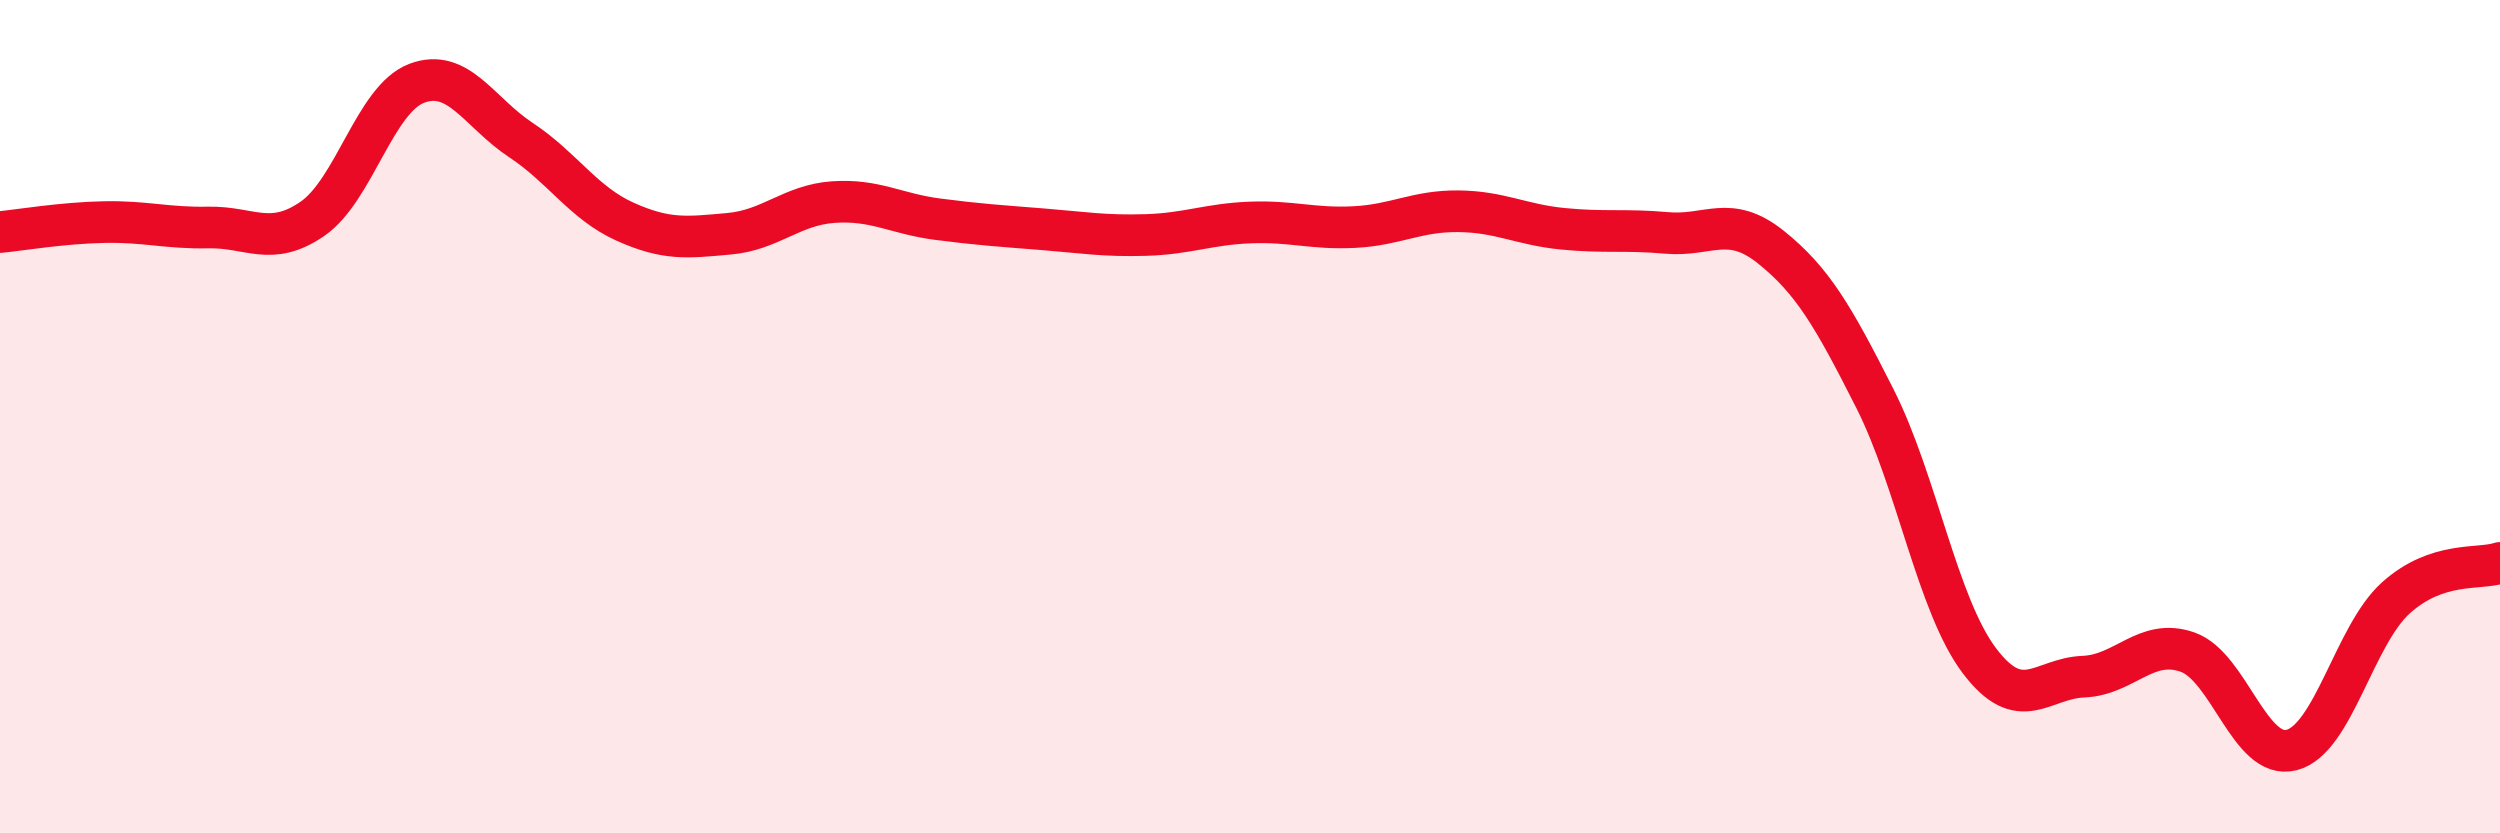 
    <svg width="60" height="20" viewBox="0 0 60 20" xmlns="http://www.w3.org/2000/svg">
      <path
        d="M 0,5.57 C 0.5,5.52 1.5,5.35 2.5,5.33 C 3.5,5.31 4,5.48 5,5.46 C 6,5.44 6.5,5.94 7.5,5.25 C 8.5,4.56 9,2.38 10,2 C 11,1.62 11.5,2.7 12.5,3.36 C 13.5,4.02 14,4.87 15,5.32 C 16,5.77 16.5,5.7 17.5,5.61 C 18.5,5.52 19,4.92 20,4.85 C 21,4.78 21.5,5.13 22.5,5.26 C 23.5,5.39 24,5.42 25,5.5 C 26,5.58 26.5,5.67 27.5,5.64 C 28.5,5.61 29,5.38 30,5.34 C 31,5.3 31.5,5.5 32.5,5.45 C 33.5,5.4 34,5.06 35,5.07 C 36,5.08 36.5,5.39 37.5,5.49 C 38.5,5.59 39,5.5 40,5.59 C 41,5.68 41.5,5.13 42.5,5.93 C 43.5,6.73 44,7.59 45,9.57 C 46,11.55 46.5,14.52 47.5,15.85 C 48.5,17.18 49,16.28 50,16.24 C 51,16.2 51.5,15.3 52.5,15.65 C 53.5,16 54,18.26 55,18 C 56,17.74 56.5,15.25 57.5,14.35 C 58.5,13.45 59.5,13.68 60,13.51L60 20L0 20Z"
        fill="#EB0A25"
        opacity="0.1"
        stroke-linecap="round"
        stroke-linejoin="round"
      />
      <path
        d="M 0,5.57 C 0.5,5.52 1.5,5.35 2.5,5.33 C 3.5,5.31 4,5.48 5,5.46 C 6,5.44 6.5,5.94 7.5,5.25 C 8.5,4.56 9,2.38 10,2 C 11,1.62 11.5,2.7 12.5,3.36 C 13.5,4.02 14,4.87 15,5.32 C 16,5.77 16.5,5.7 17.5,5.61 C 18.5,5.52 19,4.92 20,4.85 C 21,4.78 21.5,5.13 22.5,5.26 C 23.5,5.39 24,5.42 25,5.5 C 26,5.58 26.5,5.67 27.5,5.64 C 28.5,5.61 29,5.38 30,5.34 C 31,5.3 31.5,5.5 32.5,5.45 C 33.5,5.4 34,5.06 35,5.07 C 36,5.08 36.5,5.39 37.5,5.49 C 38.5,5.59 39,5.5 40,5.59 C 41,5.68 41.5,5.13 42.5,5.93 C 43.5,6.73 44,7.59 45,9.57 C 46,11.55 46.5,14.52 47.5,15.85 C 48.5,17.18 49,16.28 50,16.24 C 51,16.2 51.5,15.3 52.5,15.65 C 53.5,16 54,18.26 55,18 C 56,17.74 56.5,15.25 57.5,14.35 C 58.5,13.45 59.5,13.68 60,13.51"
        stroke="#EB0A25"
        stroke-width="1"
        fill="none"
        stroke-linecap="round"
        stroke-linejoin="round"
      />
    </svg>
  